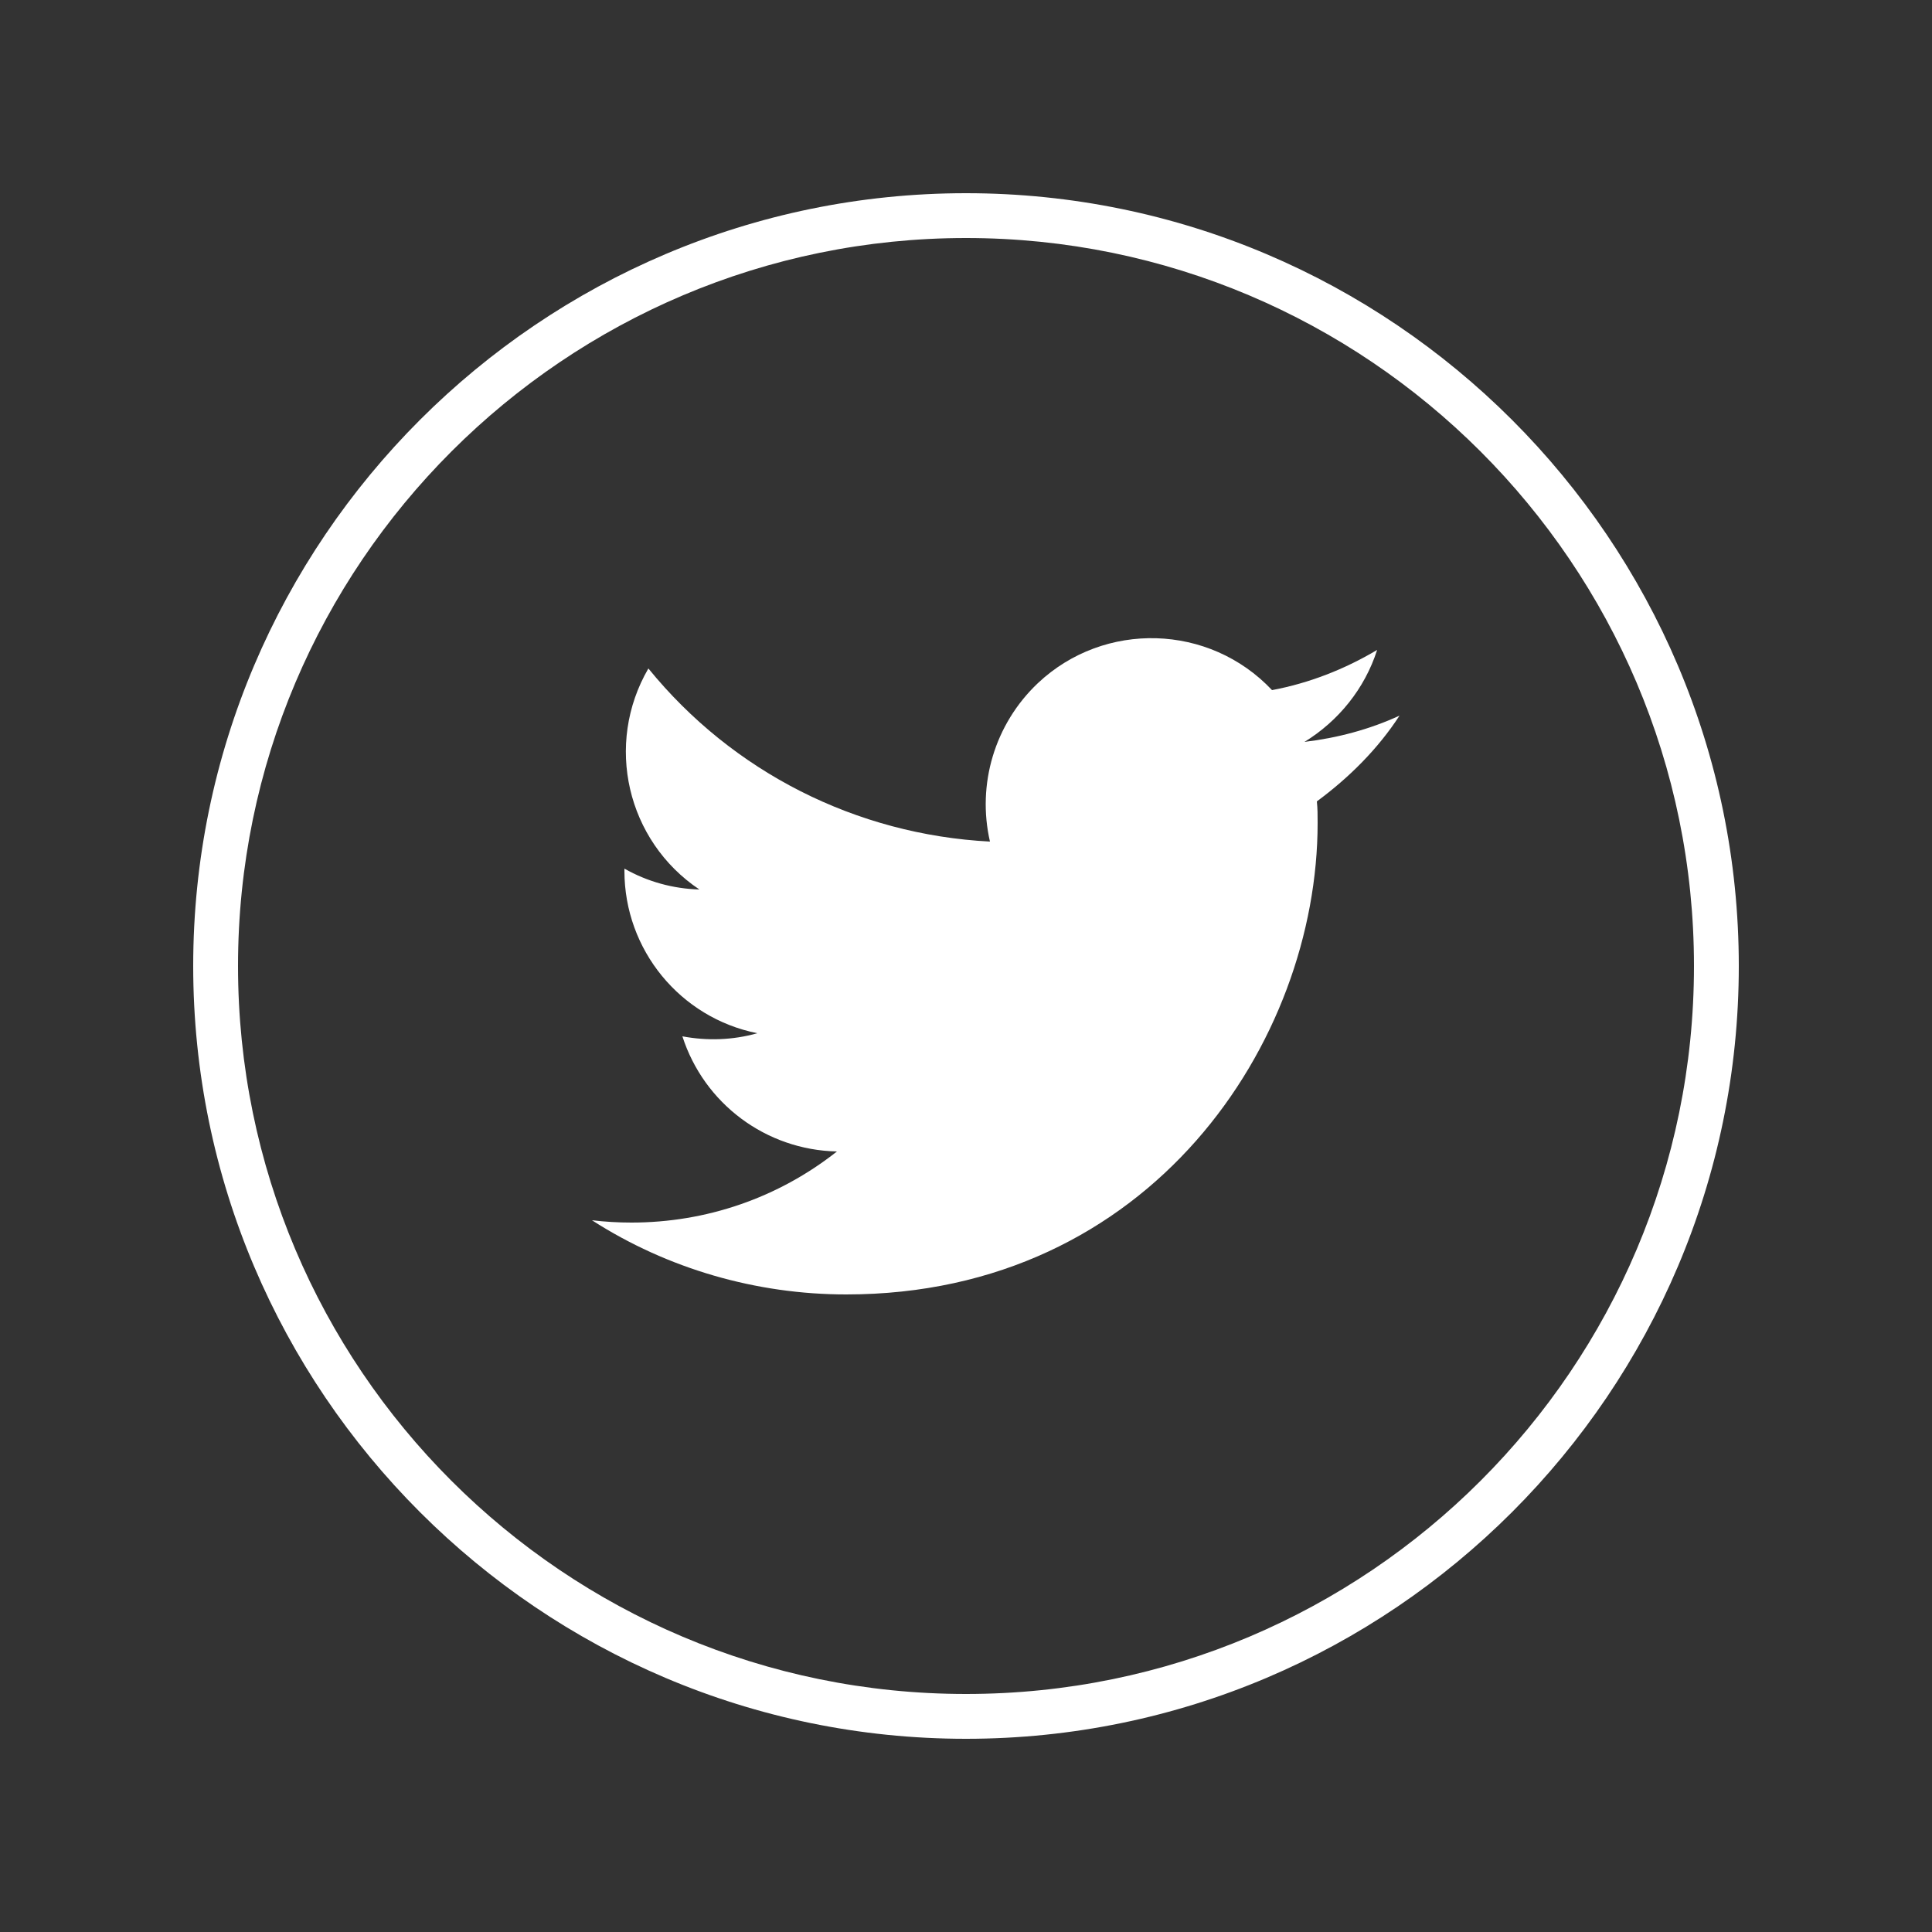 <svg width="40" height="40" viewBox="0 0 40 40" fill="none" xmlns="http://www.w3.org/2000/svg">
<rect x="0" y="0" width="40" height="40" fill="#333333" stroke="none"/>
<path d="M20 36C11.184 36 4 28.816 4 20C4 11.184 11.184 4 20 4C28.816 4 36 11.184 36 20C36 28.816 28.816 36 20 36ZM20 4.928C11.696 4.928 4.928 11.68 4.928 20C4.928 28.32 11.68 35.072 20 35.072C28.32 35.072 35.072 28.32 35.072 20C35.072 11.68 28.304 4.928 20 4.928Z" fill="white"/>
<path d="M27.264 16.592C27.28 16.736 27.28 16.88 27.28 17.04C27.28 21.568 23.824 26.8 17.52 26.8C15.664 26.8 13.824 26.272 12.256 25.264C12.528 25.296 12.8 25.312 13.072 25.312C14.624 25.312 16.112 24.8 17.328 23.84C15.856 23.808 14.576 22.848 14.128 21.456C14.64 21.552 15.168 21.536 15.68 21.392C14.08 21.072 12.928 19.664 12.928 18.032C12.928 18.016 12.928 18 12.928 17.984C13.408 18.256 13.936 18.4 14.48 18.416C12.976 17.408 12.512 15.408 13.424 13.84C15.168 15.984 17.728 17.28 20.496 17.424C20.224 16.24 20.592 14.992 21.488 14.144C22.864 12.848 25.04 12.912 26.336 14.288C27.104 14.144 27.84 13.856 28.512 13.456C28.256 14.256 27.712 14.928 27.008 15.36C27.68 15.28 28.352 15.104 28.976 14.816C28.528 15.504 27.936 16.096 27.264 16.592Z" fill="white"/>
</svg>
